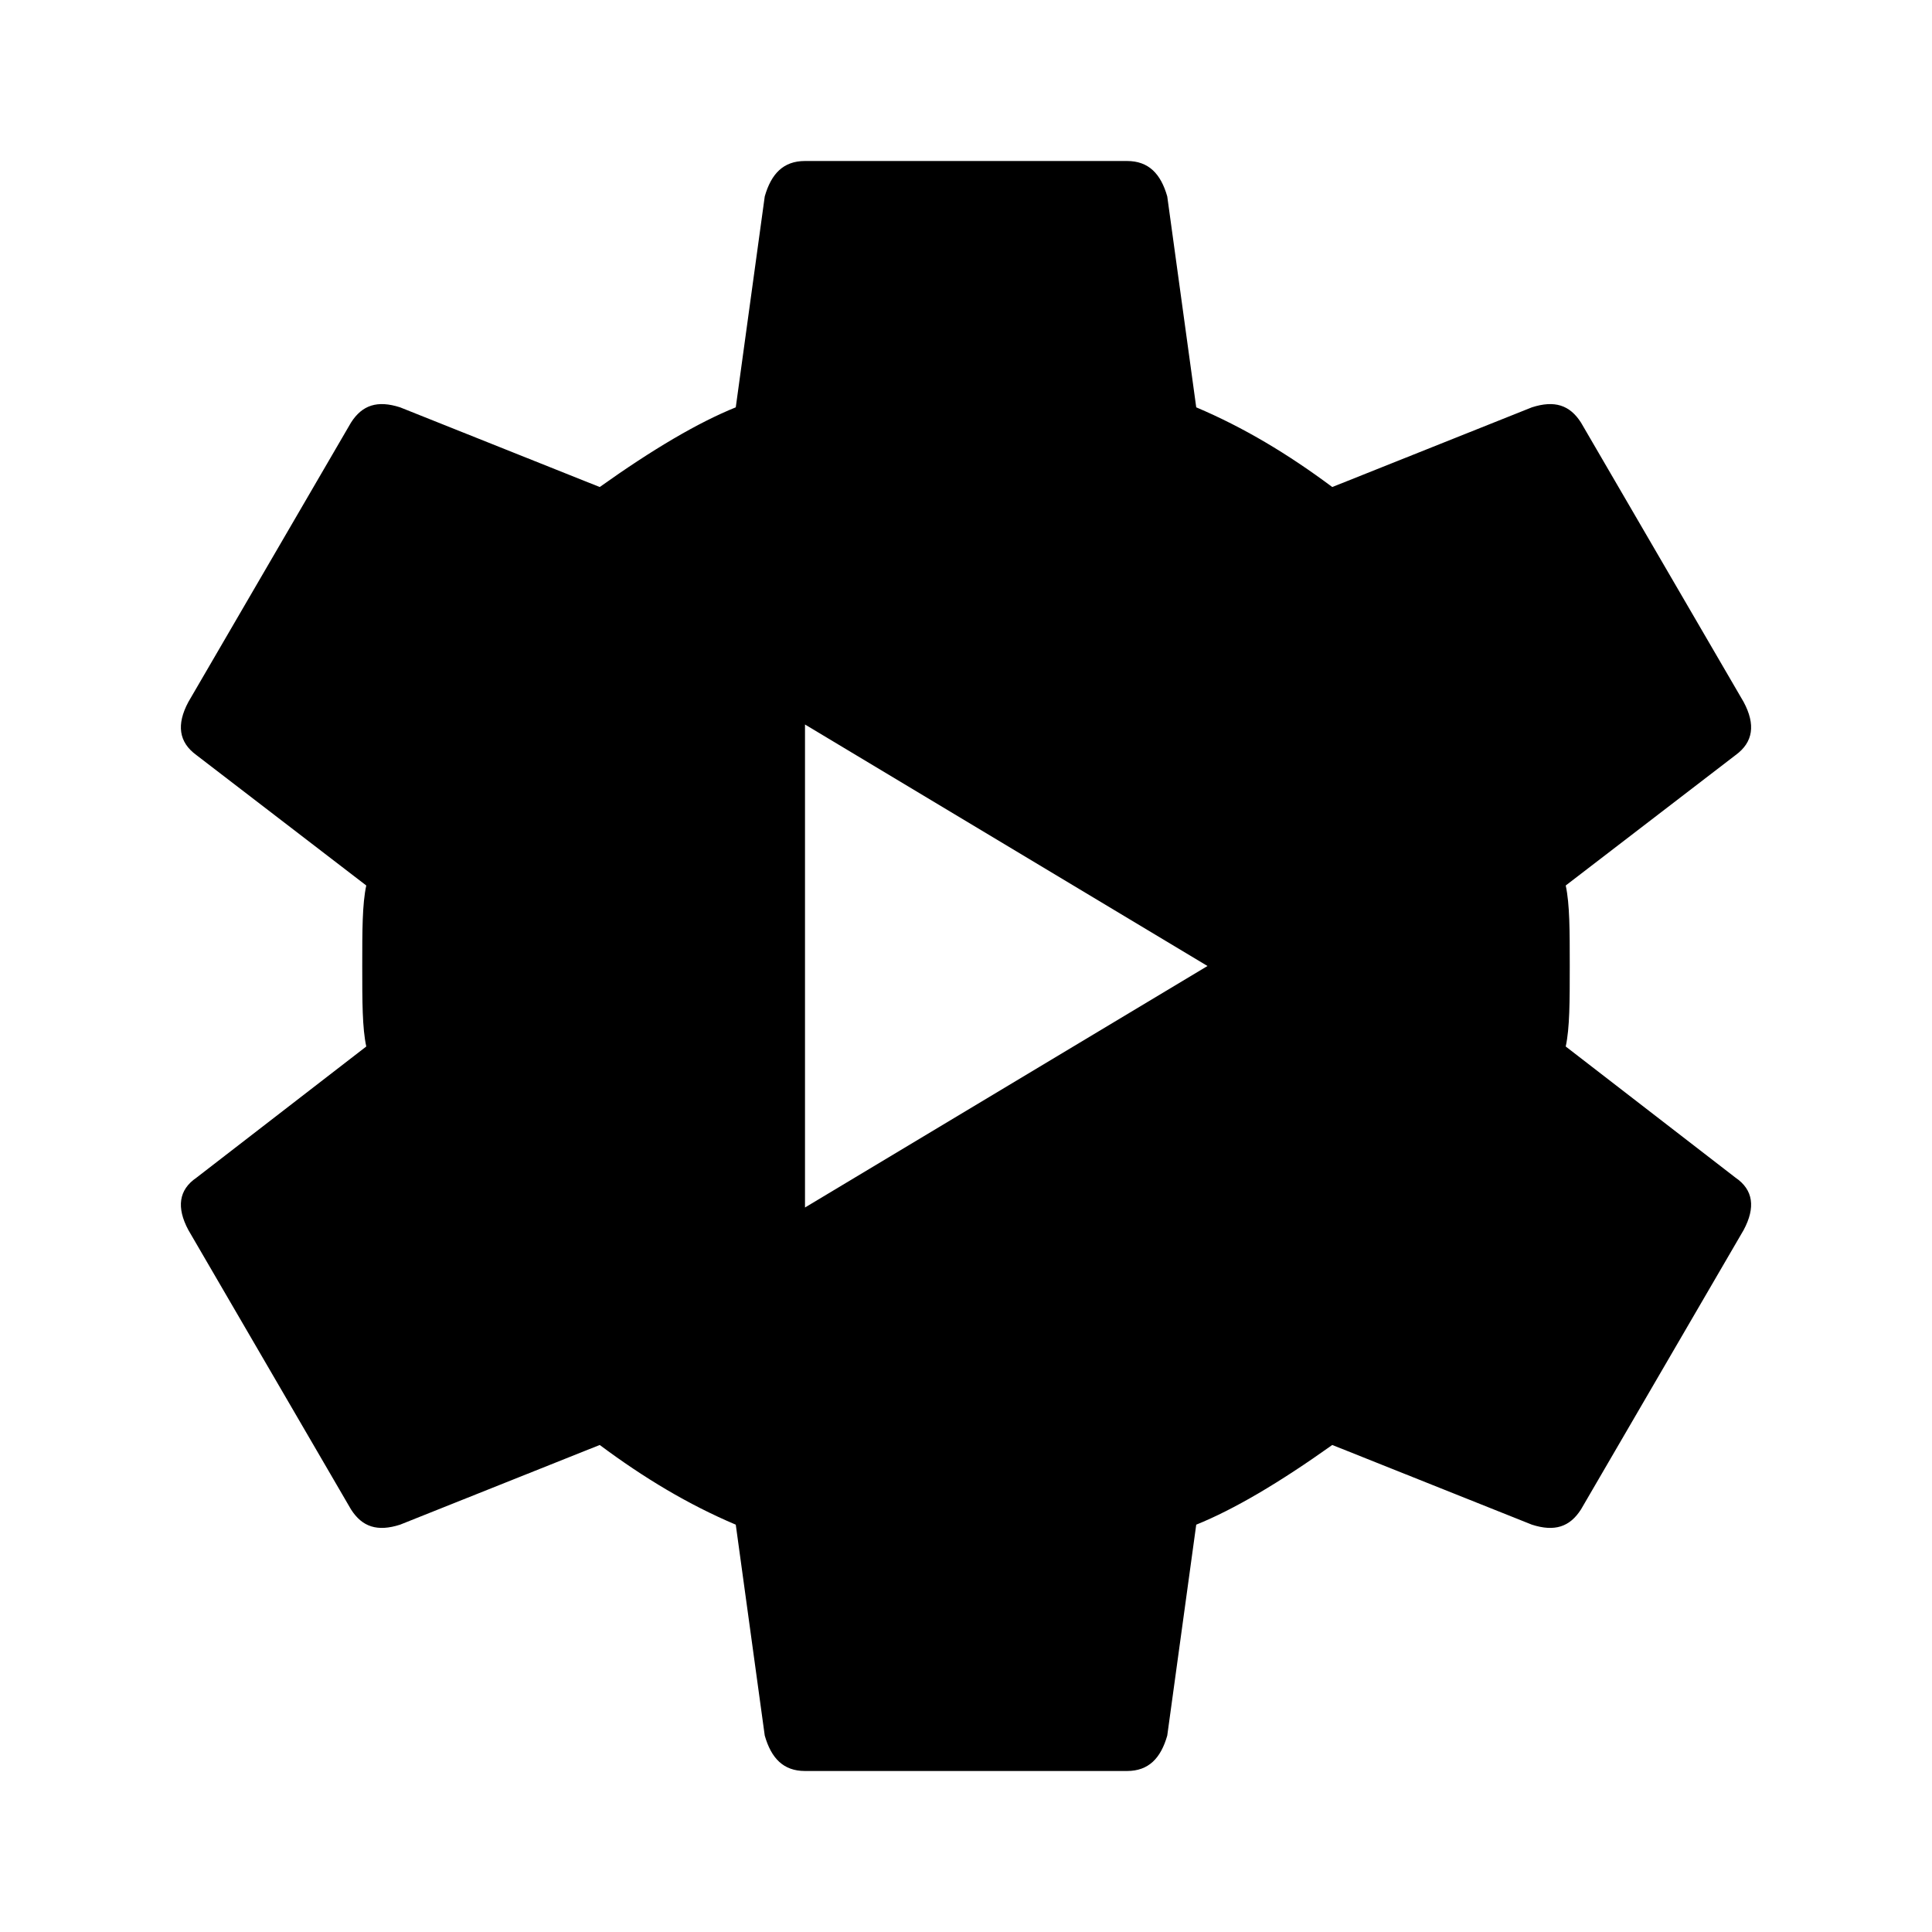<svg xmlns="http://www.w3.org/2000/svg" id="mdi-youtube-studio" viewBox="0 0 24 24"><path d="M10,15L15,12L10,9V15M19.45,13L21.56,14.63C21.78,14.78 21.81,15 21.66,15.28L19.64,18.75C19.5,18.97 19.31,19.03 19.03,18.94L16.55,17.95C15.89,18.42 15.33,18.75 14.86,18.94L14.5,21.56C14.42,21.84 14.27,22 14,22H10C9.73,22 9.58,21.84 9.5,21.56L9.14,18.94C8.55,18.69 8,18.36 7.45,17.95L4.97,18.94C4.69,19.03 4.5,18.97 4.36,18.75L2.34,15.28C2.19,15 2.22,14.78 2.44,14.63L4.55,13C4.5,12.77 4.5,12.44 4.5,12C4.5,11.56 4.5,11.23 4.55,11L2.44,9.38C2.22,9.22 2.19,9 2.34,8.72L4.36,5.25C4.5,5.03 4.69,4.97 4.97,5.06L7.45,6.05C8.11,5.58 8.67,5.25 9.14,5.06L9.5,2.44C9.58,2.16 9.73,2 10,2H14C14.27,2 14.42,2.16 14.5,2.44L14.86,5.06C15.45,5.31 16,5.64 16.55,6.05L19.03,5.06C19.31,4.97 19.5,5.03 19.64,5.25L21.66,8.72C21.81,9 21.78,9.22 21.56,9.38L19.45,11C19.5,11.23 19.5,11.56 19.5,12C19.5,12.44 19.5,12.77 19.45,13Z" /></svg>
